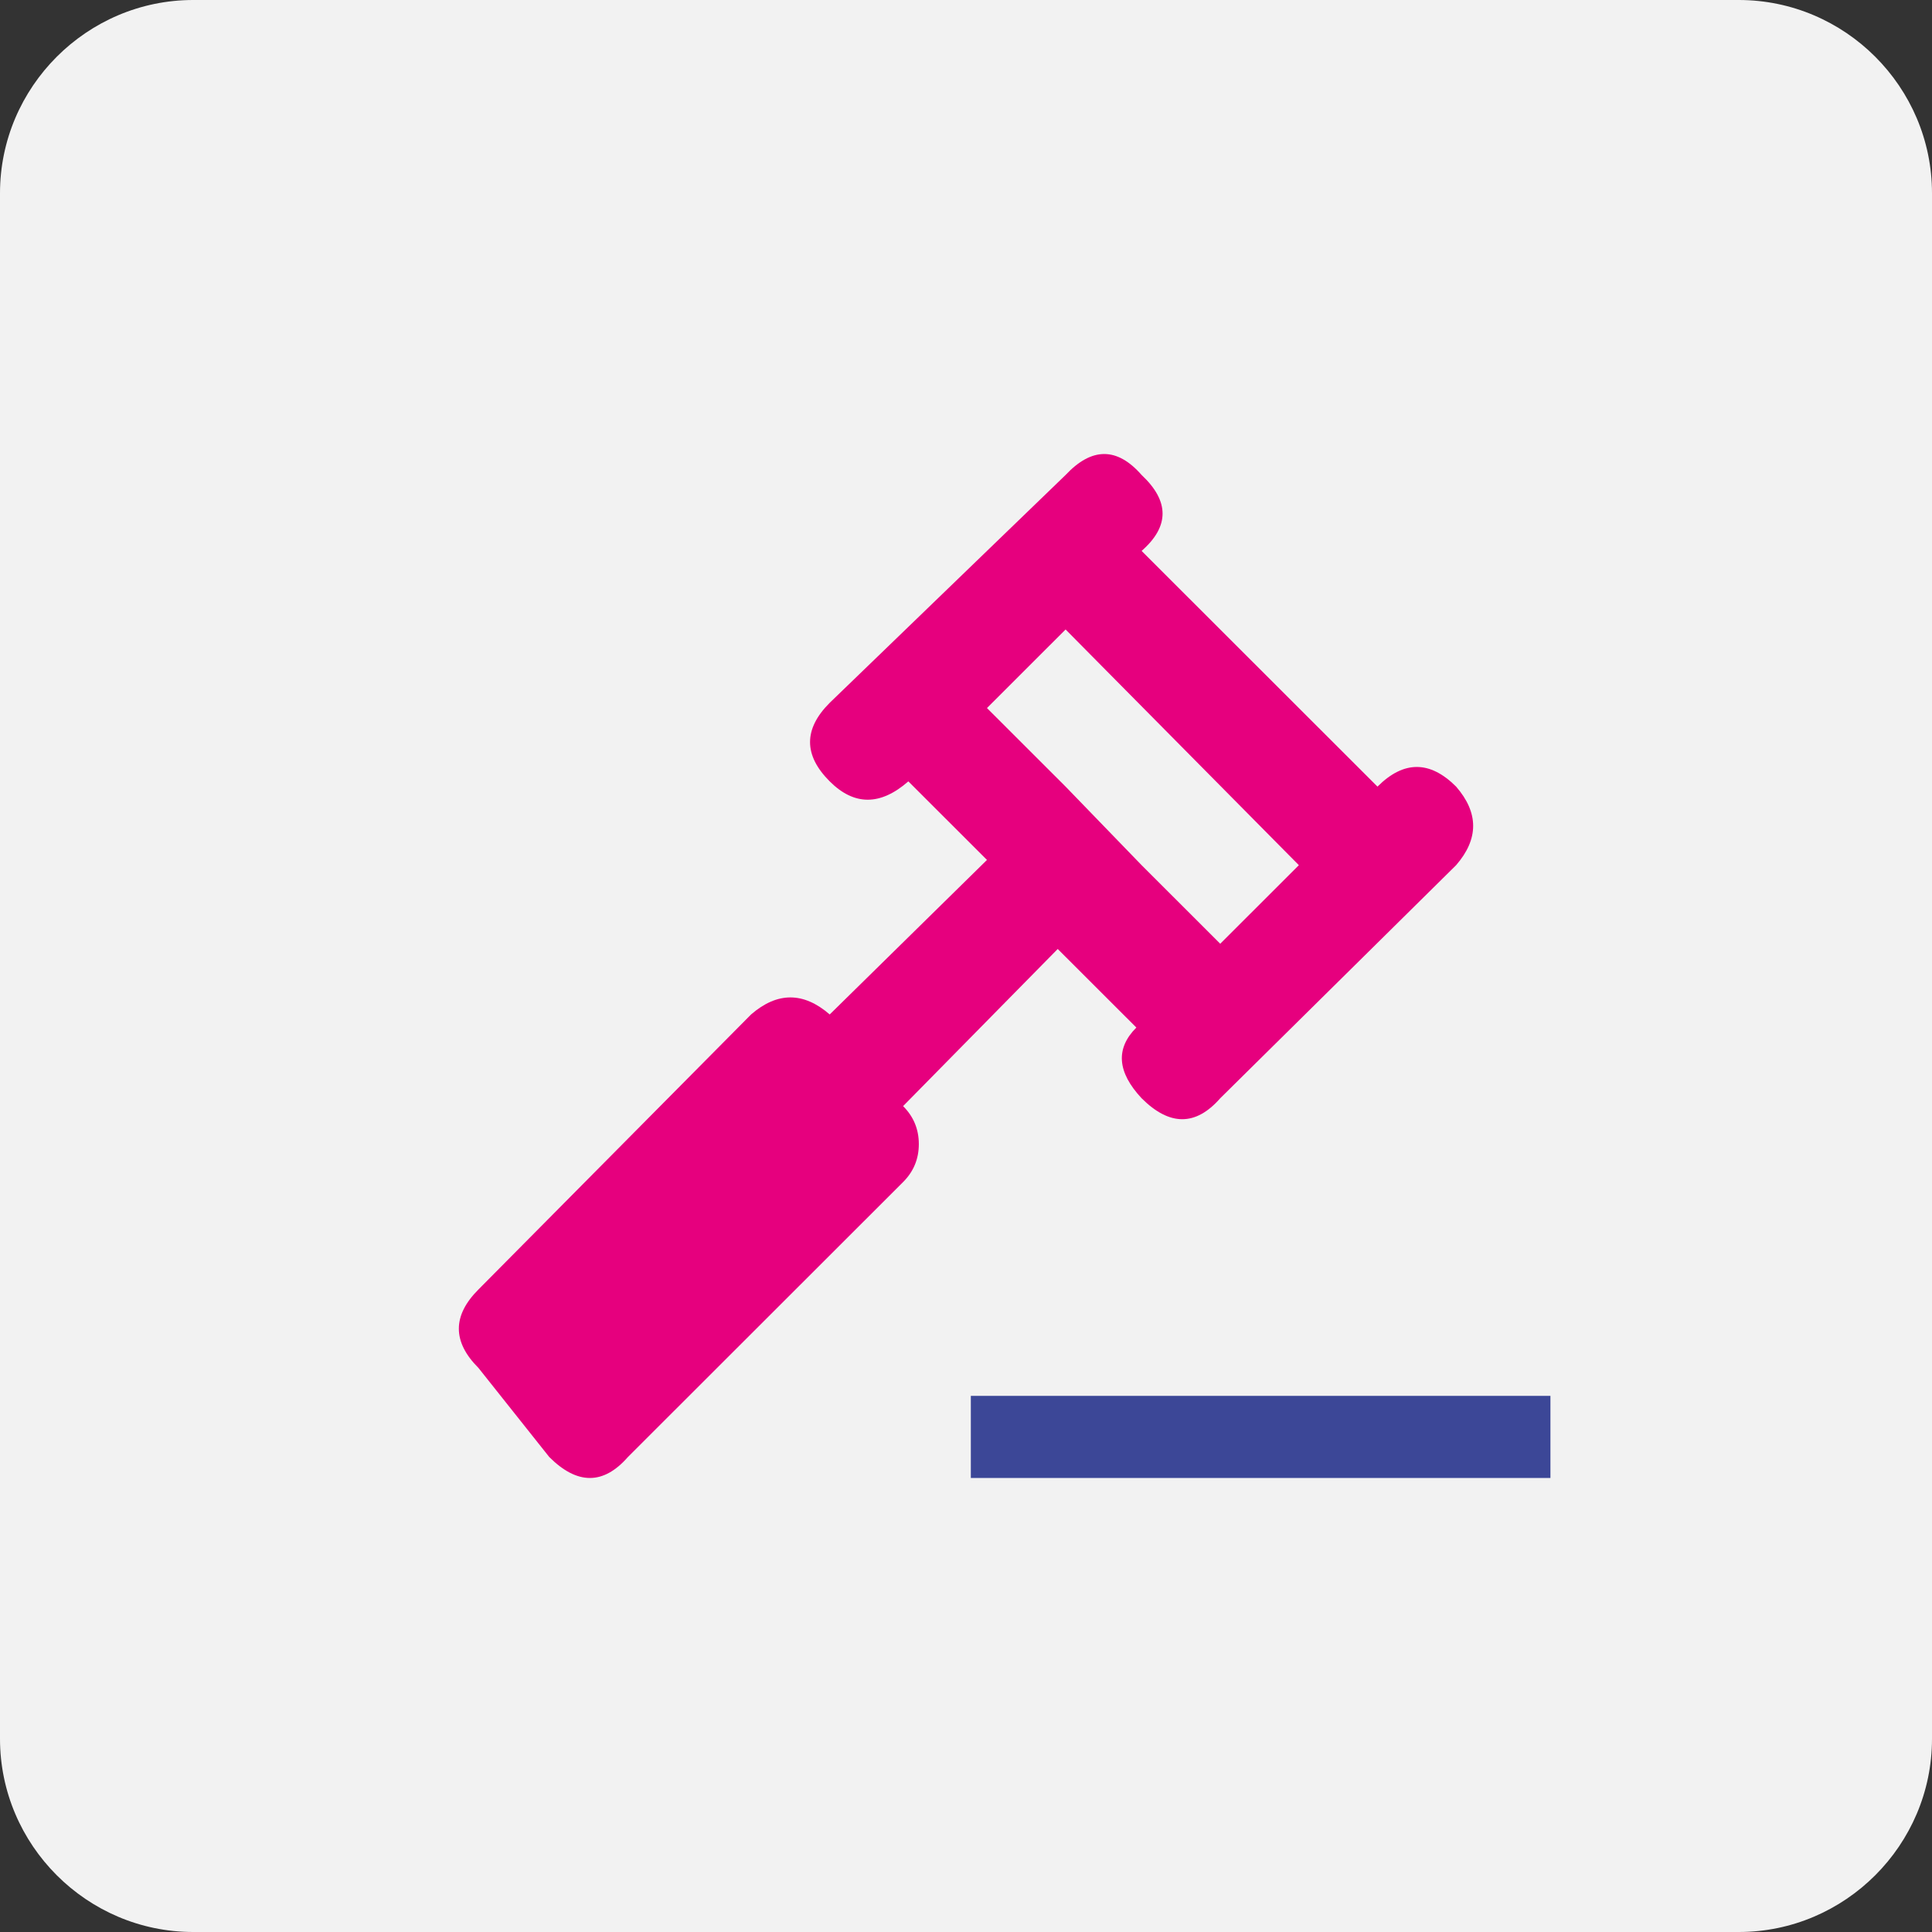 <svg width="400" height="400" viewBox="0 0 400 400" fill="none" xmlns="http://www.w3.org/2000/svg">
<rect x="0" y="0" width="400" height="400" fill="#333333" stroke="none"/>
<path d="M400 40L400 360C400 382 382 400 360 400L40 400C18 400 -7.86805e-07 382 -1.74846e-06 360L-1.57361e-05 40C-1.66978e-05 18 18 -6.74727e-06 40 -7.70892e-06L360 -2.16966e-05C382 -2.26582e-05 400 18 400 40Z" fill="#F2F2F2"/>
<path d="M236.357 227.381C242.145 233.165 247.571 233.165 252.636 227.381L301.473 179.125C306.176 173.703 306.176 168.281 301.473 162.859C296.047 157.437 290.62 157.437 285.194 162.859L236.357 114.061C242.145 109.001 242.145 103.76 236.357 98.338C231.292 92.554 226.047 92.554 220.62 98.338L171.783 145.509C166.357 150.931 166.357 156.353 171.783 161.775C176.848 166.835 182.274 166.835 188.062 161.775L204.341 178.041L171.783 210.031C166.357 205.332 160.93 205.332 155.504 210.031L99.07 266.962C93.643 272.384 93.643 277.806 99.07 283.228L113.721 301.662C119.509 307.446 124.935 307.446 130 301.662L186.977 244.731C189.147 242.563 190.233 239.942 190.233 236.87C190.233 233.797 189.147 231.176 186.977 229.008L218.992 196.476L235.271 212.742C230.93 217.079 231.292 221.959 236.357 227.381ZM220.62 162.859L204.341 146.593L220.62 130.327L268.915 179.125L252.636 195.391L236.357 179.125L220.62 162.859Z" fill="#E6007E"/>
<path d="M201 306V289H321V306H201Z" fill="#3C4797"/>
</svg>
